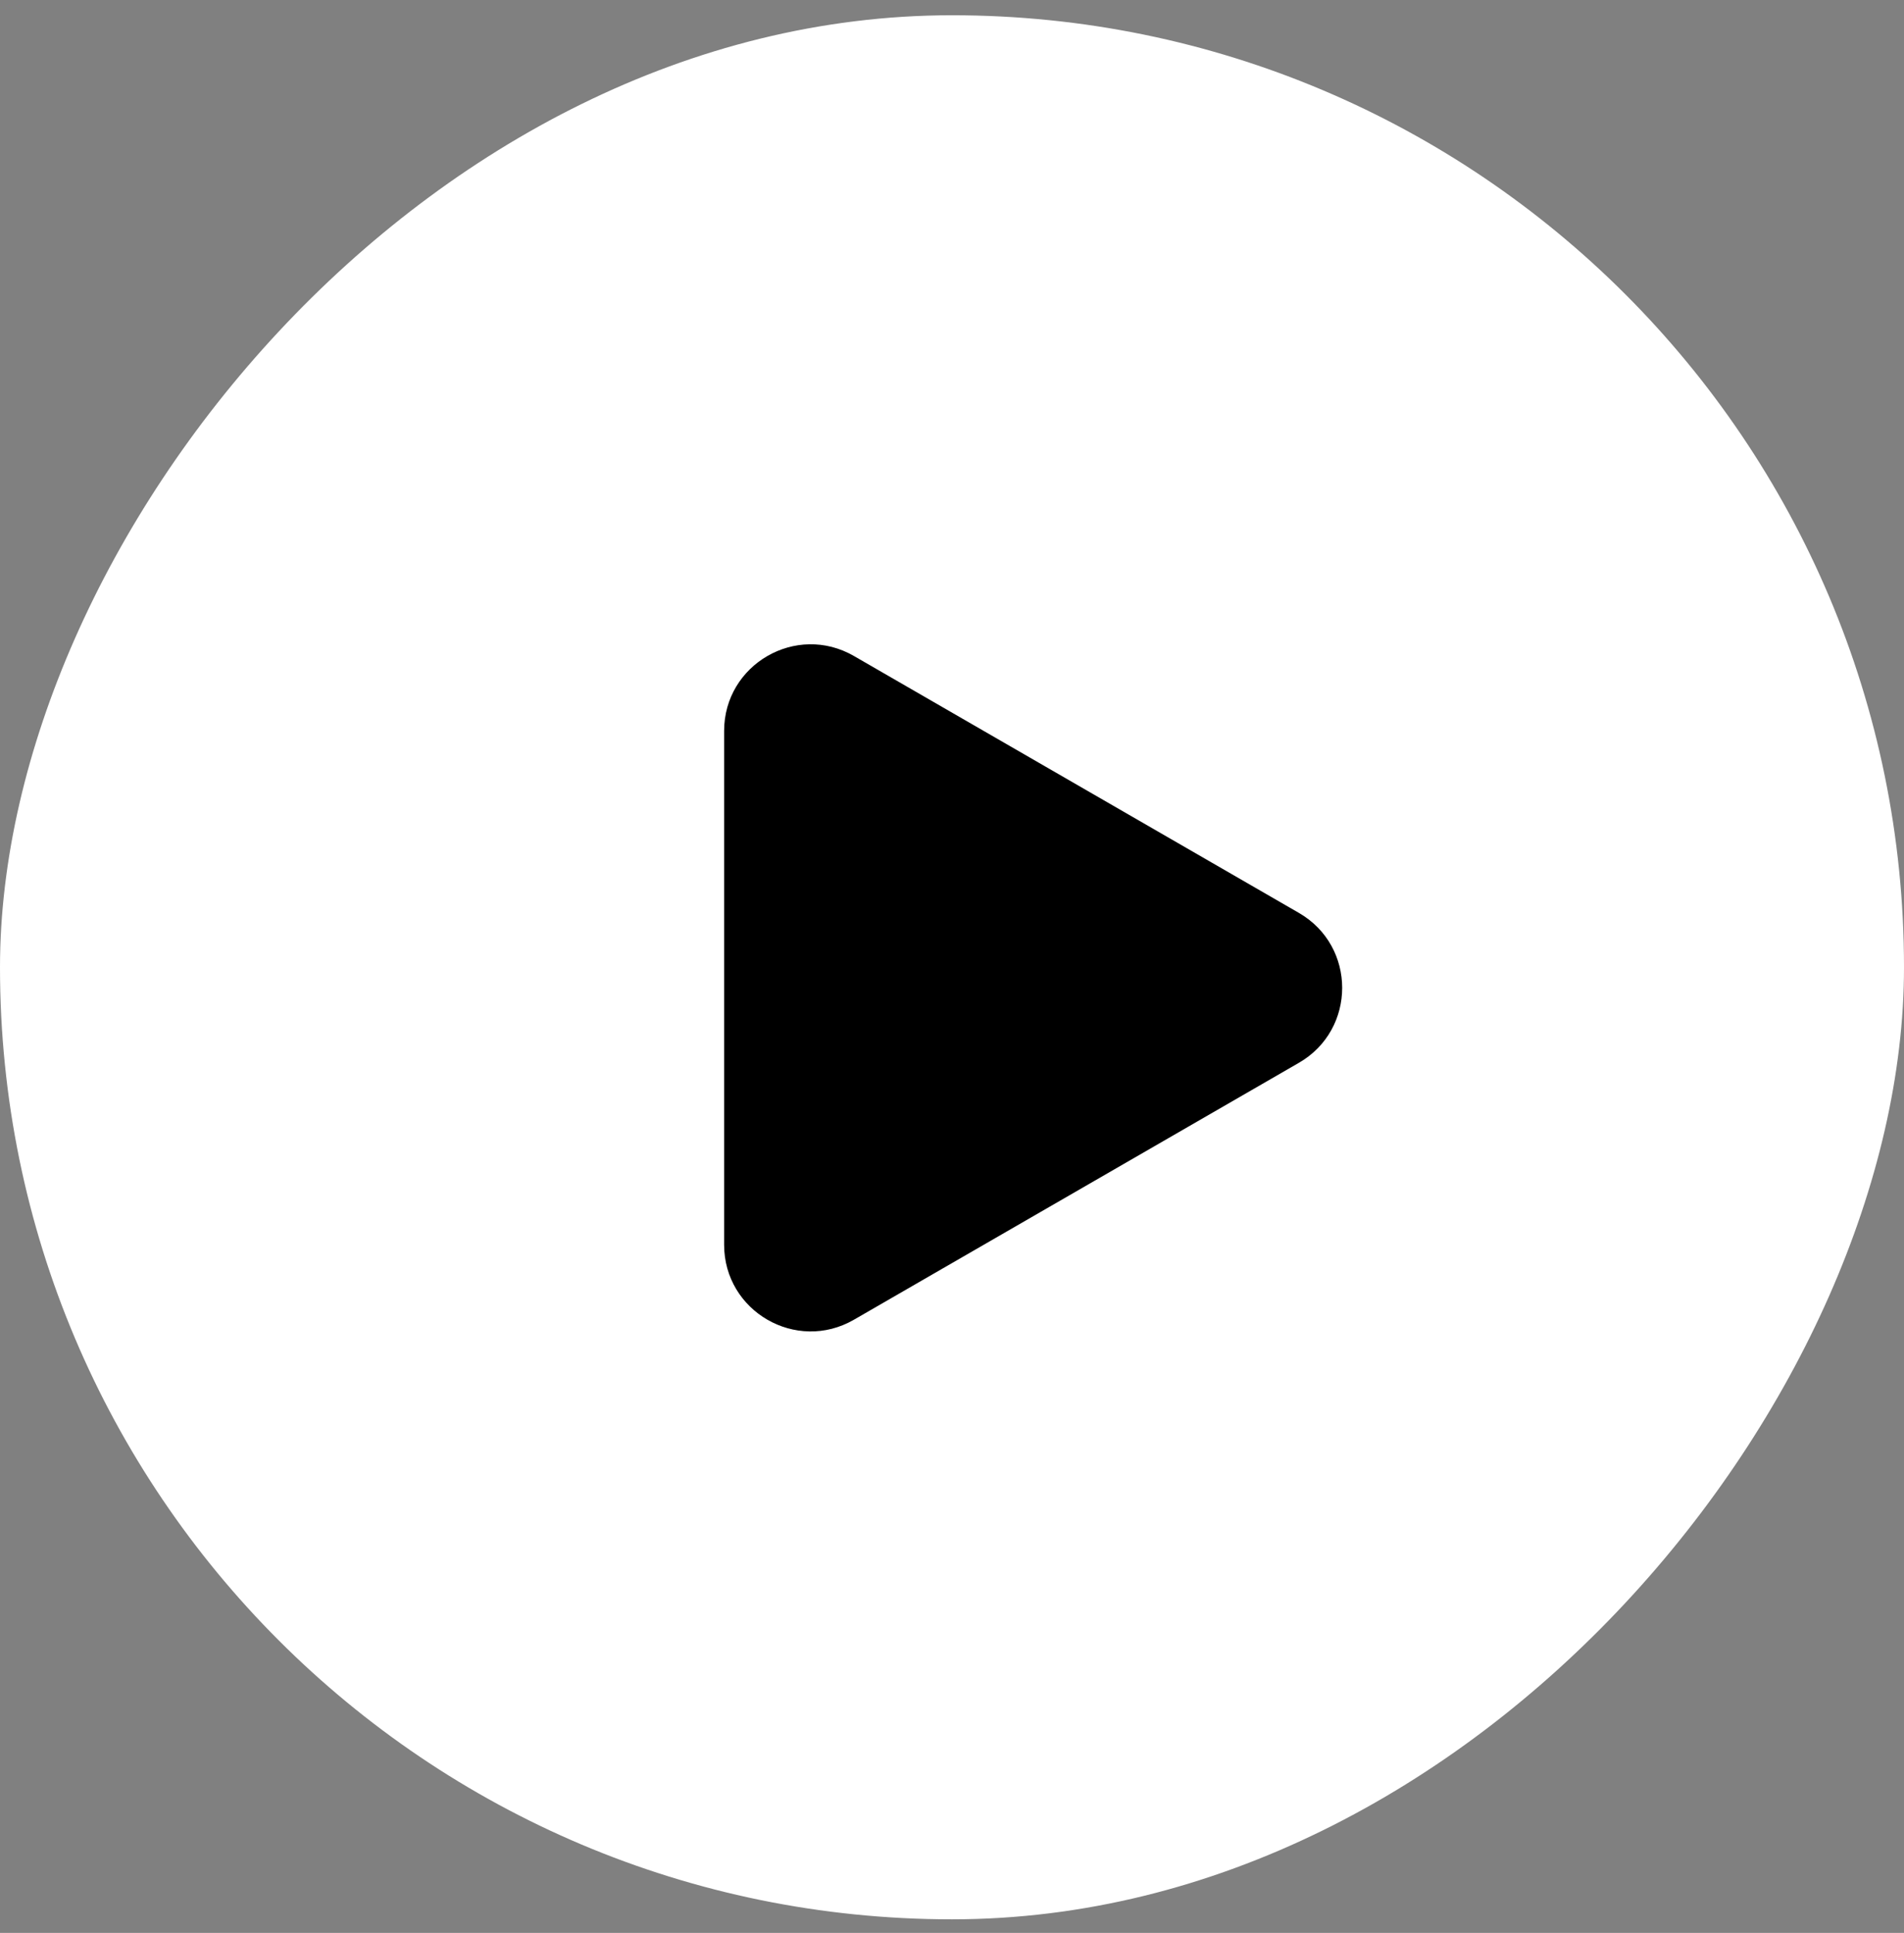 <svg width="66" height="67" viewBox="0 0 66 67" fill="none" xmlns="http://www.w3.org/2000/svg">
<rect x="0" y="0" width="66" height="67" fill="#808080" stroke="none"/>
<rect width="66" height="66" rx="33" transform="matrix(1 0 0 -1 0 66.529)" fill="white"/>
<path d="M29.601 45.745C27.601 46.9 25.101 45.456 25.101 43.147L25.101 25.337C25.101 23.028 27.601 21.584 29.601 22.739L45.025 31.644C47.025 32.799 47.025 35.685 45.025 36.84L29.601 45.745Z" fill="black"/>
</svg>
